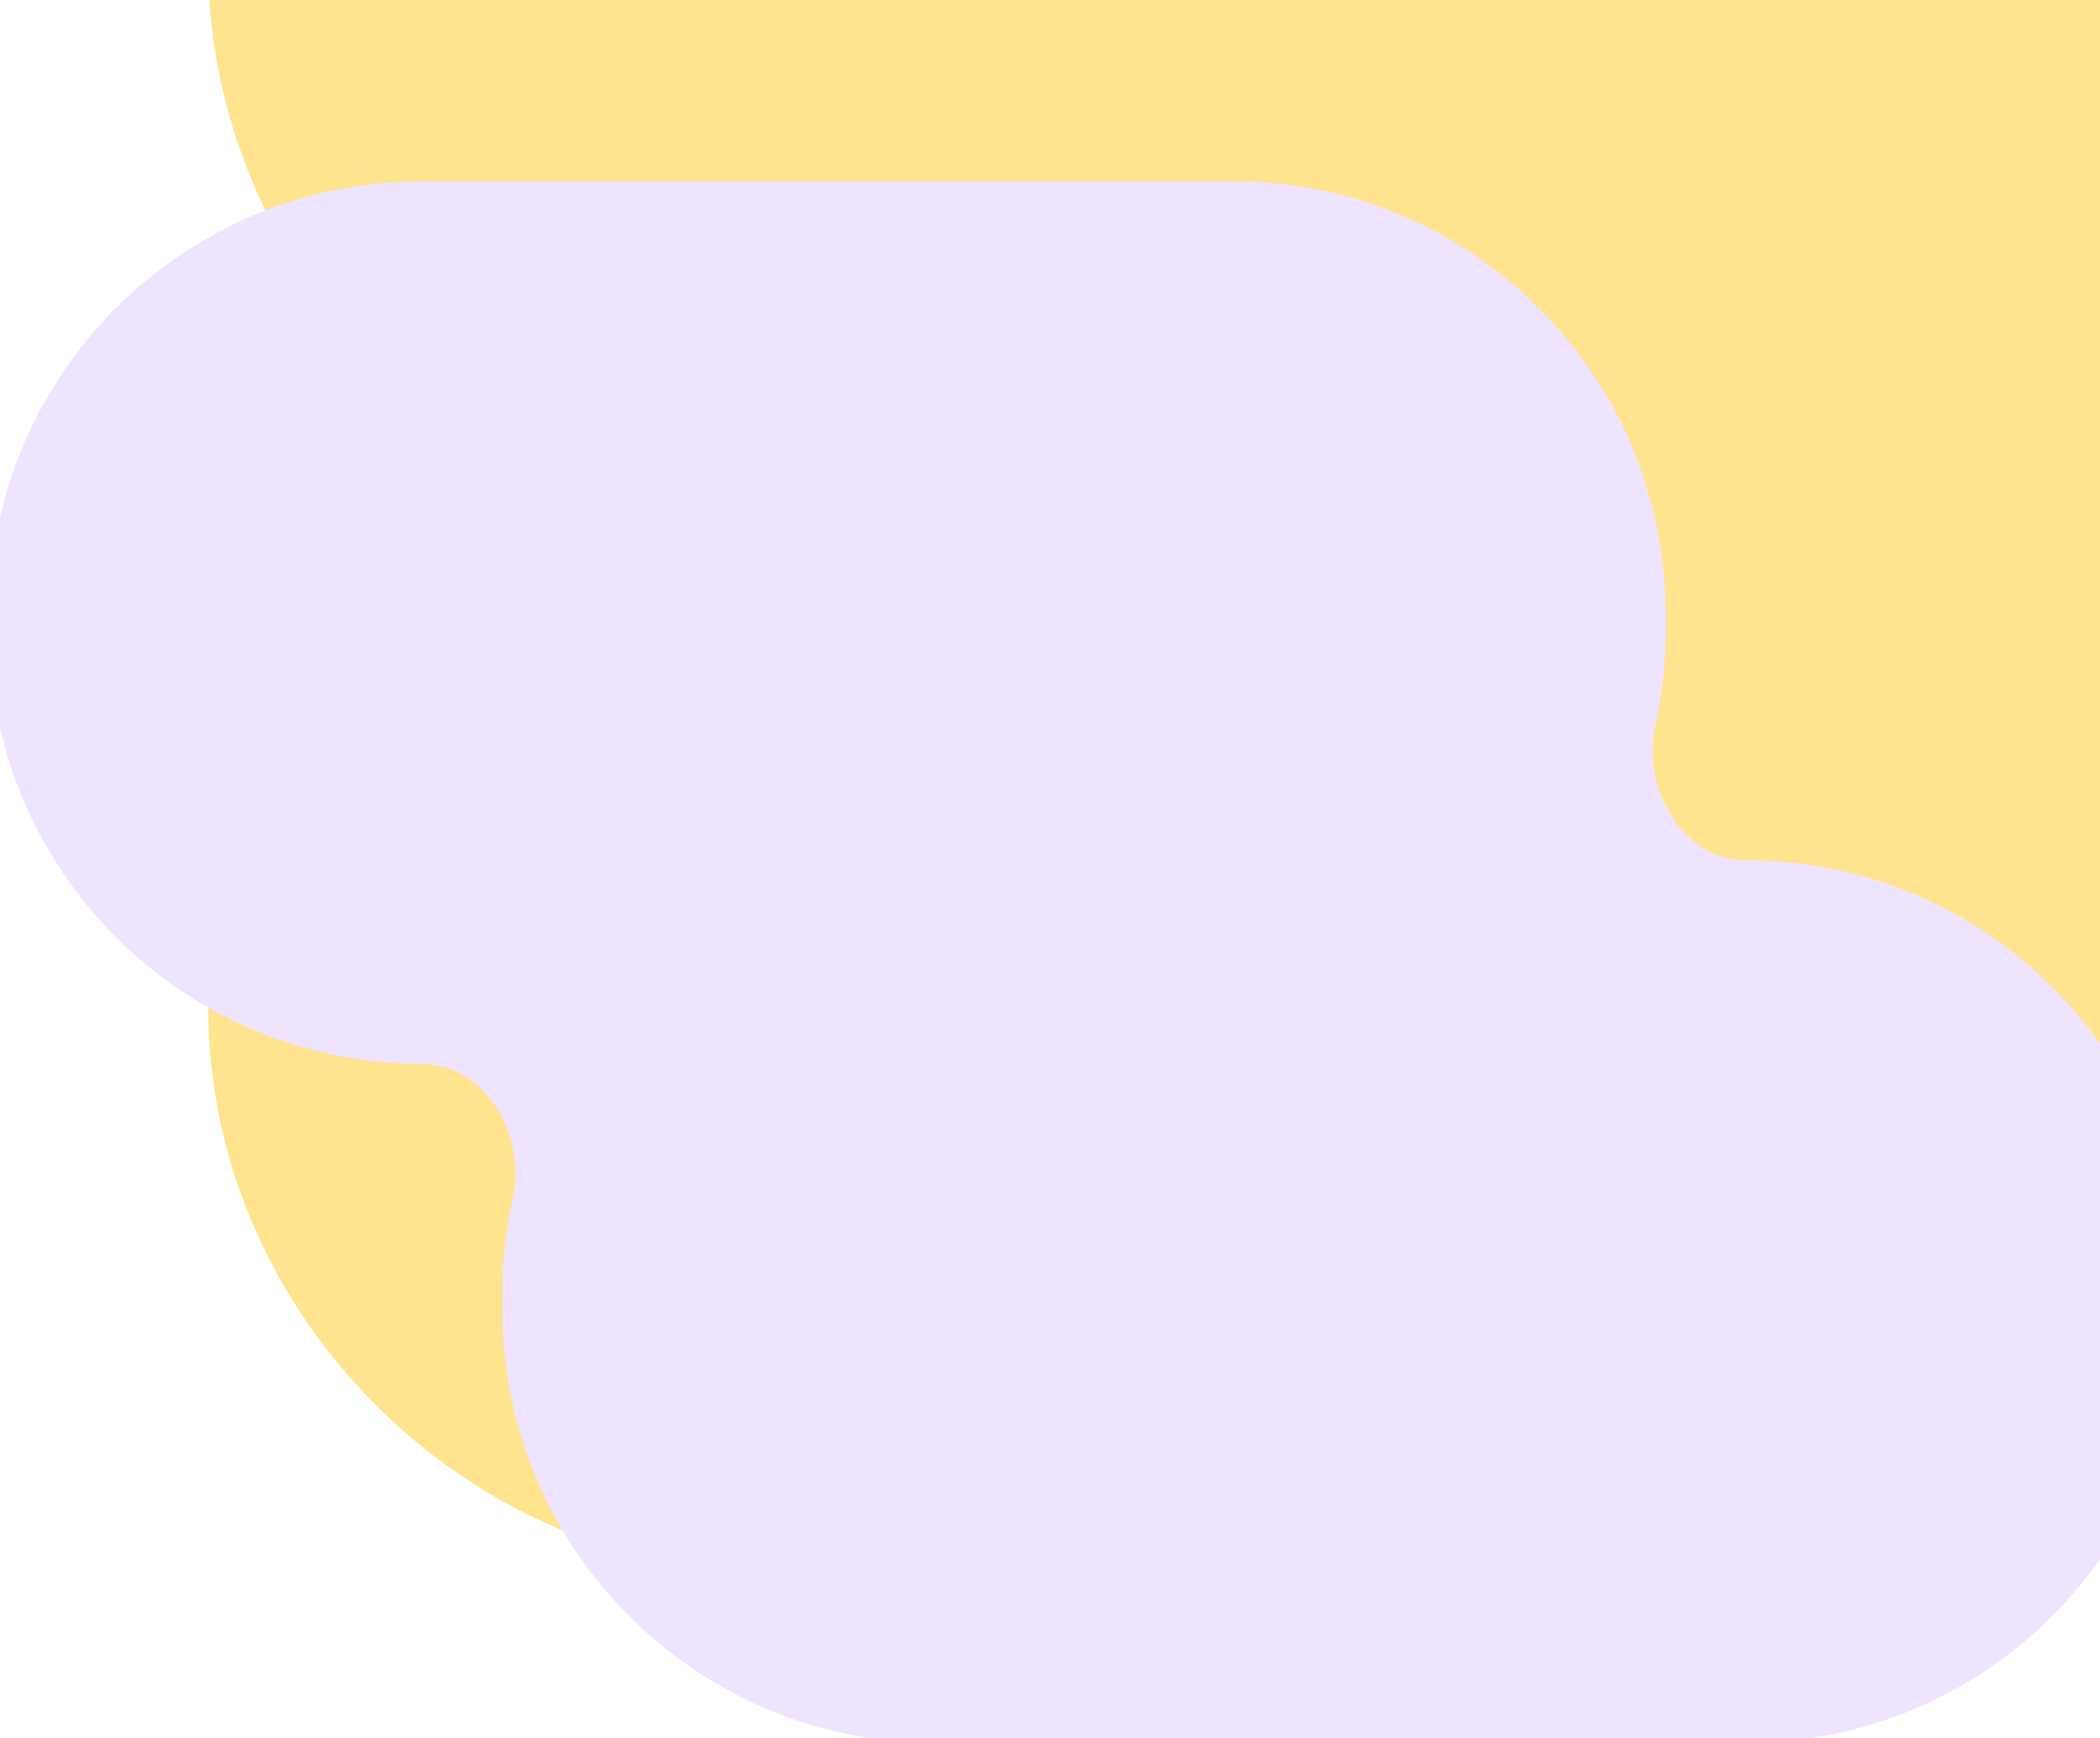 <svg width="87" height="72" viewBox="0 0 87 72" fill="none" xmlns="http://www.w3.org/2000/svg">
<g clip-path="url(#clip0_2_11471)">
<path d="M64.793 -22.279C84.79 -32.095 105.872 -11.013 96.056 8.983L95.608 9.896C92.421 16.389 92.421 23.991 95.608 30.483L96.056 31.396C105.872 51.392 84.79 72.474 64.793 62.658L63.88 62.21C57.388 59.023 49.786 59.023 43.294 62.21L42.381 62.658C22.384 72.474 1.302 51.392 11.118 31.396L11.566 30.483C14.753 23.991 14.753 16.389 11.566 9.896L11.118 8.983C1.302 -11.013 22.384 -32.095 42.381 -22.279L43.294 -21.831C49.786 -18.644 57.388 -18.644 63.88 -21.831L64.793 -22.279Z" fill="#FFE38E"/>
<path d="M51.075 7.508C60.979 7.508 69.008 15.537 69.008 25.44V26.145C69.008 27.493 68.859 28.807 68.576 30.071C68.002 32.639 69.705 35.637 72.337 35.637C82.241 35.637 90.269 43.665 90.269 53.569V54.273C90.269 64.177 82.241 72.206 72.337 72.206H38.745C28.841 72.206 20.813 64.177 20.812 54.273V53.569C20.812 52.221 20.962 50.907 21.244 49.644C21.819 47.075 20.116 44.077 17.483 44.077C7.58 44.077 -0.449 36.048 -0.449 26.145V25.44C-0.449 15.537 7.58 7.508 17.483 7.508H51.075Z" fill="#EEE4FF"/>
</g>
<defs>
<clipPath id="clip0_2_11471">
<rect width="87" height="72" fill="white"/>
</clipPath>
</defs>
</svg>
